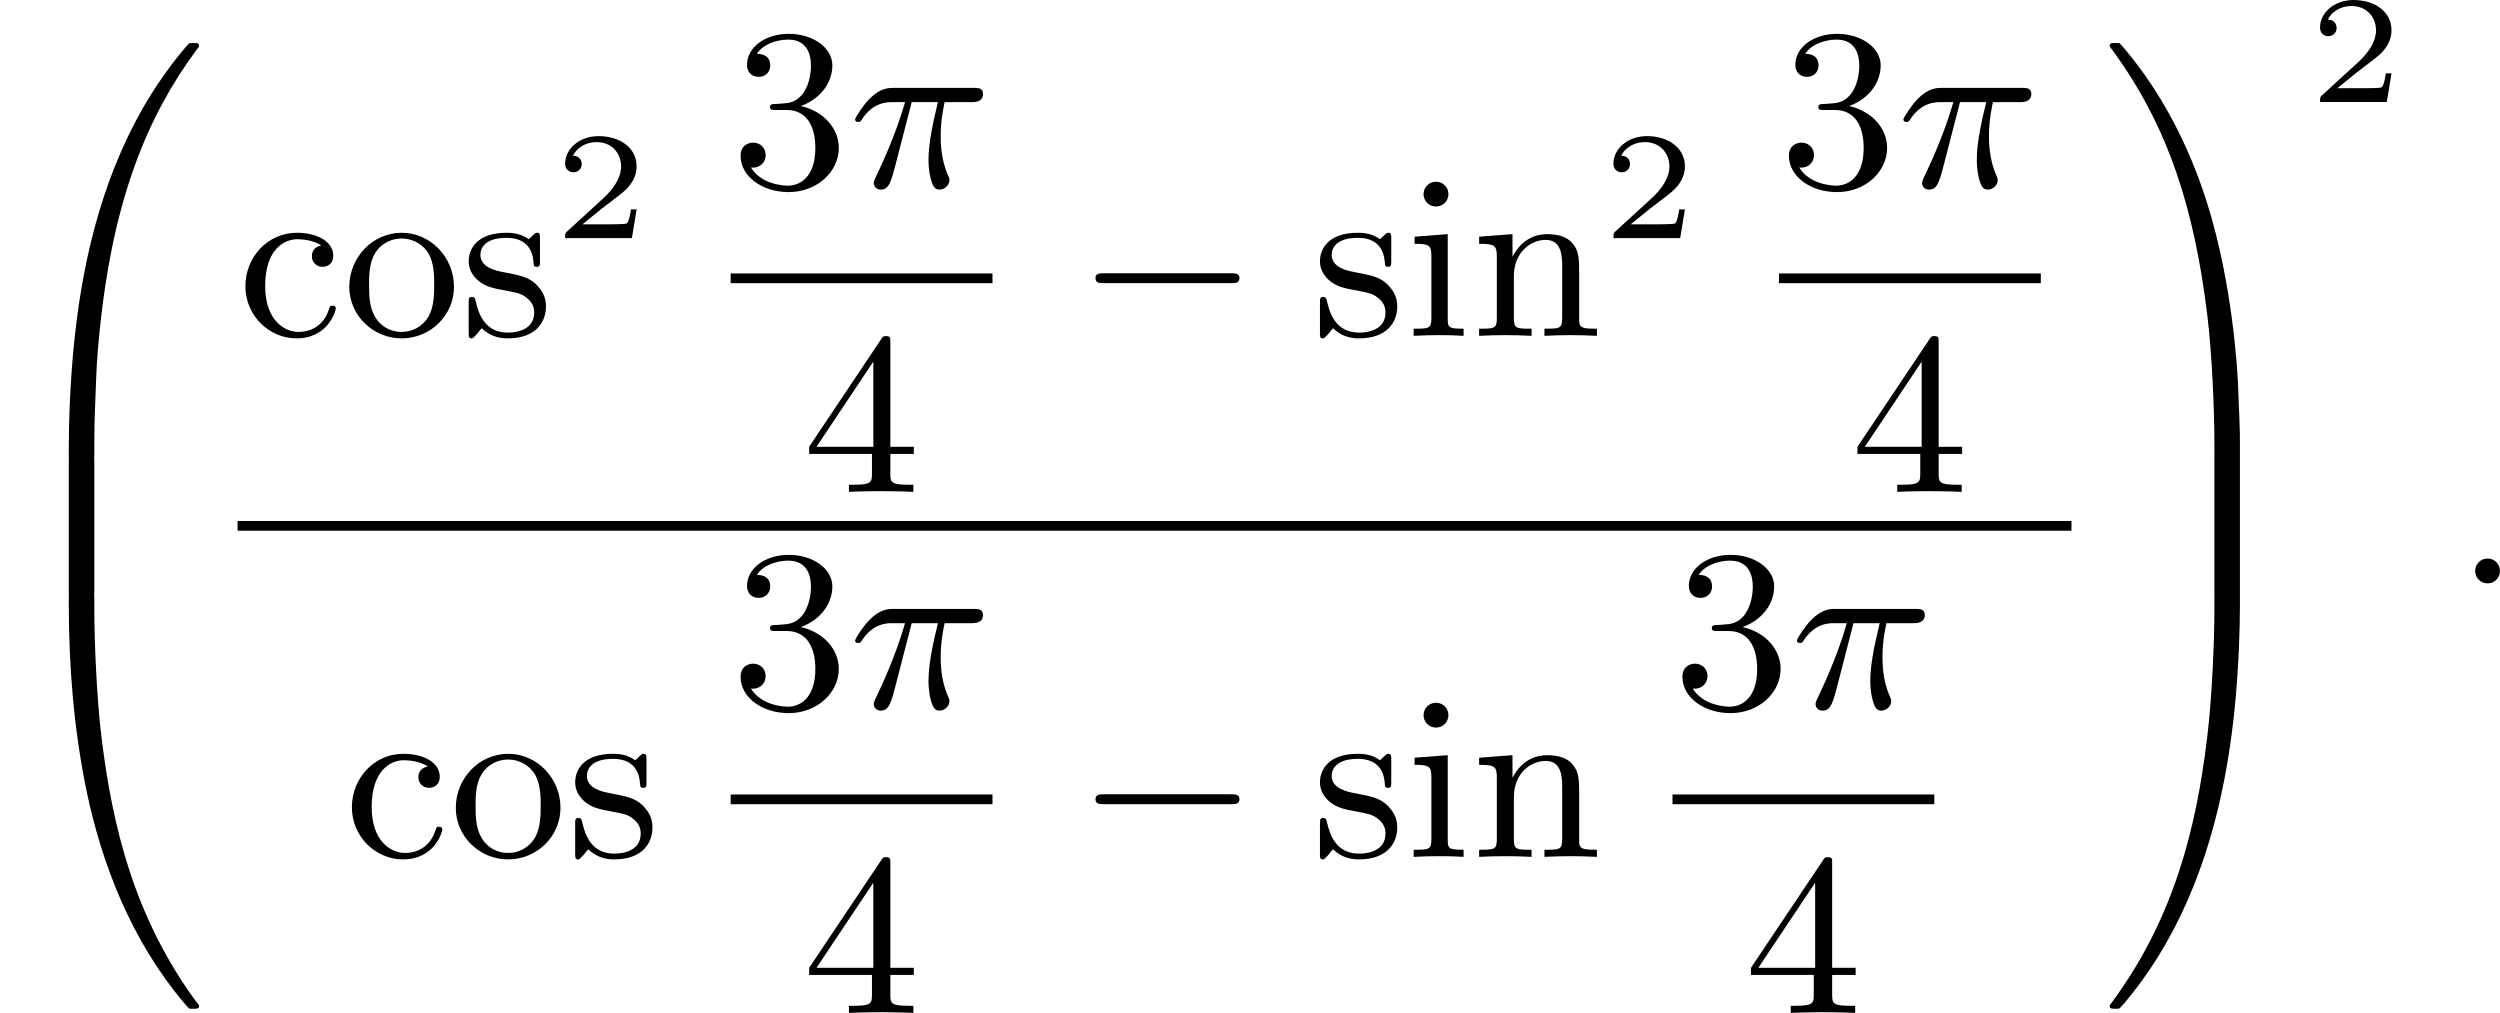 <?xml version='1.0' encoding='UTF-8'?>
<!-- This file was generated by dvisvgm 2.13.3 -->
<svg version='1.1' xmlns='http://www.w3.org/2000/svg' xmlns:xlink='http://www.w3.org/1999/xlink' width='194.883pt' height='78.958pt' viewBox='230.523 379.073 194.883 78.958'>
<defs>
<path id='g1-0' d='M6.052-2.053C6.214-2.053 6.384-2.053 6.384-2.251C6.384-2.439 6.205-2.439 6.052-2.439H1.103C.95-2.439 .771-2.439 .771-2.251C.771-2.053 .941-2.053 1.103-2.053H6.052Z'/>
<path id='g2-25' d='M2.448-3.309H3.47C3.335-2.744 3.102-1.811 3.102-1.067C3.102-1.004 3.102-.672 3.183-.35C3.273-.009 3.353 .099 3.533 .099C3.721 .099 3.918-.063 3.918-.269C3.918-.332 3.909-.359 3.856-.475C3.578-1.103 3.578-1.766 3.578-1.973C3.578-2.197 3.578-2.591 3.73-3.309H4.779C4.896-3.309 5.227-3.309 5.227-3.631C5.227-3.865 5.03-3.865 4.86-3.865H1.757C1.542-3.865 1.228-3.865 .807-3.443C.565-3.201 .242-2.708 .242-2.636C.242-2.537 .341-2.537 .368-2.537C.439-2.537 .457-2.555 .511-2.645C.95-3.309 1.497-3.309 1.677-3.309H2.188C1.802-1.955 1.184-.681 1.121-.547C1.058-.421 .968-.233 .968-.161C.968-.045 1.049 .099 1.246 .099C1.569 .099 1.65-.224 1.838-.95L2.448-3.309Z'/>
<path id='g2-58' d='M1.757-.484C1.757-.744 1.551-.968 1.273-.968S.789-.744 .789-.484S.995 0 1.273 0S1.757-.224 1.757-.484Z'/>
<path id='g3-50' d='M3.216-1.118H2.995C2.983-1.034 2.923-.64 2.833-.574C2.792-.538 2.307-.538 2.224-.538H1.106L1.871-1.16C2.074-1.321 2.606-1.704 2.792-1.883C2.971-2.062 3.216-2.367 3.216-2.792C3.216-3.539 2.54-3.975 1.739-3.975C.968-3.975 .43-3.467 .43-2.905C.43-2.6 .687-2.564 .753-2.564C.903-2.564 1.076-2.672 1.076-2.887C1.076-3.019 .998-3.21 .735-3.21C.873-3.515 1.237-3.742 1.65-3.742C2.277-3.742 2.612-3.276 2.612-2.792C2.612-2.367 2.331-1.931 1.913-1.548L.496-.251C.436-.191 .43-.185 .43 0H3.031L3.216-1.118Z'/>
<path id='g0-48' d='M3.748 12.687C3.775 11.934 3.847 11.19 3.927 10.437C4.116 8.76 4.465 6.599 5.245 4.429C5.909 2.6 6.689 1.228 7.63-.063L7.747-.215C7.756-.233 7.756-.251 7.756-.269C7.756-.368 7.666-.368 7.541-.368C7.406-.368 7.388-.368 7.361-.341C7.334-.332 6.581 .52 5.873 1.659C4.116 4.492 3.273 7.765 2.914 11.073C2.887 11.289 2.681 13.207 2.681 15.413V15.763C2.69 15.862 2.753 15.862 2.932 15.862H3.425C3.667 15.862 3.676 15.853 3.676 15.61V15.153C3.676 14.732 3.685 14.283 3.703 13.862L3.748 12.687Z'/>
<path id='g0-49' d='M5.299 12.983C5.281 12.544 5.111 9.083 4.08 5.828C3.371 3.604 2.313 1.56 .861-.161L.69-.35C.664-.368 .646-.368 .511-.368C.386-.368 .296-.368 .296-.269C.296-.242 .296-.224 .403-.09C2.636 2.959 3.596 6.205 4.089 10.15C4.286 11.71 4.376 14.023 4.376 15.153V15.61C4.376 15.853 4.385 15.862 4.627 15.862H5.12C5.299 15.862 5.362 15.862 5.371 15.763V15.413C5.371 15.064 5.371 14.696 5.353 14.346L5.299 12.983Z'/>
<path id='g0-64' d='M7.361 15.736C7.388 15.754 7.406 15.754 7.541 15.754C7.666 15.754 7.756 15.754 7.756 15.655V15.628C7.756 15.619 7.756 15.601 7.639 15.467C5.192 12.132 4.376 8.554 3.963 5.236C3.766 3.676 3.676 1.363 3.676 .233V-.224C3.676-.466 3.667-.475 3.425-.475H2.932C2.753-.475 2.69-.475 2.681-.377V-.027C2.681 2.421 2.878 4.86 3.371 7.254C3.972 10.132 5.12 13.1 7.191 15.548L7.361 15.736Z'/>
<path id='g0-65' d='M4.627-.475C4.385-.475 4.376-.466 4.376-.224V.233C4.376 1.282 4.295 3.56 4.089 5.227C3.658 8.769 2.789 12.212 .421 15.449C.296 15.61 .296 15.628 .296 15.655C.296 15.754 .386 15.754 .511 15.754C.646 15.754 .664 15.754 .69 15.727C.717 15.718 1.47 14.866 2.179 13.728C3.936 10.894 4.779 7.621 5.138 4.313C5.165 4.098 5.371 2.179 5.371-.027V-.377C5.362-.475 5.299-.475 5.12-.475H4.627Z'/>
<path id='g0-66' d='M3.676 .152C3.676-.09 3.667-.099 3.425-.099H2.932C2.69-.099 2.681-.09 2.681 .152V5.227C2.681 5.469 2.69 5.478 2.932 5.478H3.425C3.667 5.478 3.676 5.469 3.676 5.227V.152Z'/>
<path id='g0-67' d='M5.371 .152C5.371-.09 5.362-.099 5.12-.099H4.627C4.385-.099 4.376-.09 4.376 .152V5.227C4.376 5.469 4.385 5.478 4.627 5.478H5.12C5.362 5.478 5.371 5.469 5.371 5.227V.152Z'/>
<path id='g5-51' d='M2.735-3.156C3.569-3.47 3.963-4.125 3.963-4.743C3.963-5.434 3.201-5.972 2.268-5.972S.637-5.443 .637-4.761C.637-4.465 .834-4.295 1.094-4.295S1.542-4.483 1.542-4.743C1.542-5.057 1.327-5.192 1.022-5.192C1.255-5.568 1.802-5.747 2.242-5.747C2.986-5.747 3.129-5.156 3.129-4.734C3.129-4.465 3.075-4.035 2.851-3.694C2.573-3.291 2.26-3.273 2-3.255C1.775-3.237 1.757-3.237 1.686-3.237C1.605-3.228 1.533-3.219 1.533-3.12C1.533-3.004 1.605-3.004 1.757-3.004H2.179C2.959-3.004 3.3-2.376 3.3-1.524C3.3-.377 2.69-.054 2.233-.054C2.062-.054 1.193-.099 .789-.762C1.112-.717 1.363-.941 1.363-1.246C1.363-1.542 1.139-1.731 .879-1.731C.655-1.731 .386-1.596 .386-1.219C.386-.421 1.219 .197 2.26 .197C3.38 .197 4.214-.61 4.214-1.524C4.214-2.304 3.596-2.968 2.735-3.156Z'/>
<path id='g5-52' d='M.26-1.757V-1.479H2.708V-.708C2.708-.377 2.681-.278 2.008-.278H1.811V0C2.376-.027 3.004-.027 3.067-.027C3.111-.027 3.757-.027 4.322 0V-.278H4.125C3.452-.278 3.425-.377 3.425-.708V-1.479H4.34V-1.757H3.425V-5.828C3.425-6.007 3.425-6.07 3.255-6.07C3.147-6.07 3.138-6.061 3.058-5.936L.26-1.757ZM.547-1.757L2.762-5.075V-1.757H.547Z'/>
<path id='g5-99' d='M3.264-3.524C3.075-3.488 2.896-3.362 2.896-3.102C2.896-2.869 3.075-2.69 3.309-2.69S3.73-2.842 3.73-3.12C3.73-3.676 3.102-4.017 2.313-4.017C1.166-4.017 .305-3.058 .305-1.937C.305-.78 1.237 .099 2.295 .099C3.542 .099 3.829-.986 3.829-1.067C3.829-1.175 3.73-1.175 3.703-1.175C3.604-1.175 3.604-1.157 3.551-1.004C3.344-.386 2.842-.152 2.385-.152C1.811-.152 1.076-.619 1.076-1.946C1.076-3.344 1.793-3.766 2.331-3.766C2.448-3.766 2.932-3.748 3.264-3.524Z'/>
<path id='g5-105' d='M1.65-3.963L.359-3.865V-3.587C.933-3.587 1.013-3.533 1.013-3.093V-.69C1.013-.278 .915-.278 .323-.278V0C.726-.018 .915-.027 1.309-.027C1.453-.027 1.829-.027 2.268 0V-.278C1.686-.278 1.65-.323 1.65-.672V-3.963ZM1.677-5.523C1.677-5.792 1.462-6.007 1.193-6.007C.915-6.007 .708-5.783 .708-5.523S.915-5.039 1.193-5.039C1.462-5.039 1.677-5.254 1.677-5.523Z'/>
<path id='g5-110' d='M1.668-2.322C1.668-3.273 2.34-3.739 2.905-3.739C3.434-3.739 3.551-3.3 3.551-2.762V-.69C3.551-.278 3.452-.278 2.86-.278V0C3.282-.018 3.452-.027 3.882-.027S4.429-.018 4.905 0V-.278C4.447-.278 4.223-.278 4.214-.556V-2.277C4.214-3.022 4.214-3.282 3.963-3.596C3.757-3.847 3.416-3.963 2.968-3.963C2.134-3.963 1.748-3.344 1.623-3.093H1.614V-3.963L.314-3.865V-3.587C.924-3.587 1.004-3.524 1.004-3.084V-.69C1.004-.278 .906-.278 .314-.278V0C.735-.018 .906-.027 1.336-.027S1.883-.018 2.358 0V-.278C1.766-.278 1.668-.278 1.668-.69V-2.322Z'/>
<path id='g5-111' d='M4.34-1.91C4.34-3.084 3.407-4.017 2.304-4.017C1.166-4.017 .26-3.058 .26-1.91C.26-.789 1.193 .099 2.295 .099C3.434 .099 4.34-.807 4.34-1.91ZM2.304-.152C1.856-.152 1.479-.377 1.273-.726C1.04-1.103 1.031-1.578 1.031-1.991C1.031-2.322 1.031-2.833 1.255-3.201C1.524-3.658 1.973-3.793 2.295-3.793C2.806-3.793 3.174-3.506 3.353-3.201C3.56-2.824 3.569-2.367 3.569-1.991C3.569-1.659 3.569-1.139 3.344-.744C3.093-.332 2.681-.152 2.304-.152Z'/>
<path id='g5-115' d='M3.084-3.784C3.084-3.936 3.084-4.017 2.977-4.017C2.932-4.017 2.914-4.017 2.798-3.909C2.78-3.891 2.699-3.811 2.645-3.766C2.367-3.963 2.089-4.017 1.784-4.017C.601-4.017 .305-3.362 .305-2.905C.305-2.618 .43-2.385 .637-2.188C.941-1.91 1.282-1.847 1.739-1.766C2.197-1.677 2.349-1.65 2.546-1.497C2.636-1.426 2.86-1.255 2.86-.915C2.86-.126 1.955-.126 1.829-.126C.915-.126 .681-.888 .574-1.372C.547-1.462 .538-1.515 .43-1.515C.305-1.515 .305-1.444 .305-1.282V-.134C.305 .018 .305 .099 .412 .099C.466 .099 .475 .09 .637-.081C.672-.134 .771-.251 .816-.296C1.193 .072 1.605 .099 1.829 .099C2.932 .099 3.318-.547 3.318-1.148C3.318-1.551 3.138-1.793 2.941-2C2.636-2.295 2.313-2.358 1.65-2.484C1.417-2.529 .762-2.645 .762-3.156C.762-3.443 .968-3.82 1.784-3.82C2.753-3.82 2.815-3.075 2.833-2.851C2.842-2.744 2.842-2.69 2.959-2.69C3.084-2.69 3.084-2.753 3.084-2.923V-3.784Z'/>
</defs>
<g id='page3' transform='matrix(2 0 0 2 0 0)'>
<use x='115.262' y='191.581' xlink:href='#g0-48'/>
<use x='115.262' y='207.342' xlink:href='#g0-66'/>
<use x='115.262' y='213.101' xlink:href='#g0-64'/>
<use x='124.521' y='202.626' xlink:href='#g5-99'/>
<use x='128.616' y='202.626' xlink:href='#g5-111'/>
<use x='133.224' y='202.626' xlink:href='#g5-115'/>
<use x='136.859' y='198.817' xlink:href='#g3-50'/>
<use x='143.741' y='196.827' xlink:href='#g5-51'/>
<use x='148.349' y='196.827' xlink:href='#g2-25'/>
<rect x='143.741' y='200.195' height='.379' width='10.204'/>
<use x='146.539' y='208.707' xlink:href='#g5-52'/>
<use x='157.188' y='202.626' xlink:href='#g1-0'/>
<use x='166.404' y='202.626' xlink:href='#g5-115'/>
<use x='170.039' y='202.626' xlink:href='#g5-105'/>
<use x='172.599' y='202.626' xlink:href='#g5-110'/>
<use x='177.718' y='198.817' xlink:href='#g3-50'/>
<use x='184.601' y='196.827' xlink:href='#g5-51'/>
<use x='189.208' y='196.827' xlink:href='#g2-25'/>
<rect x='184.601' y='200.195' height='.379' width='10.204'/>
<use x='187.399' y='208.707' xlink:href='#g5-52'/>
<rect x='124.521' y='209.843' height='.379' width='71.479'/>
<use x='128.672' y='222.934' xlink:href='#g5-99'/>
<use x='132.767' y='222.934' xlink:href='#g5-111'/>
<use x='137.375' y='222.934' xlink:href='#g5-115'/>
<use x='143.741' y='217.135' xlink:href='#g5-51'/>
<use x='148.349' y='217.135' xlink:href='#g2-25'/>
<rect x='143.741' y='220.503' height='.379' width='10.204'/>
<use x='146.539' y='229.016' xlink:href='#g5-52'/>
<use x='157.188' y='222.934' xlink:href='#g1-0'/>
<use x='166.404' y='222.934' xlink:href='#g5-115'/>
<use x='170.039' y='222.934' xlink:href='#g5-105'/>
<use x='172.599' y='222.934' xlink:href='#g5-110'/>
<use x='180.45' y='217.135' xlink:href='#g5-51'/>
<use x='185.057' y='217.135' xlink:href='#g2-25'/>
<rect x='180.45' y='220.503' height='.379' width='10.204'/>
<use x='183.248' y='229.016' xlink:href='#g5-52'/>
<use x='197.195' y='191.581' xlink:href='#g0-49'/>
<use x='197.195' y='207.342' xlink:href='#g0-67'/>
<use x='197.195' y='213.101' xlink:href='#g0-65'/>
<use x='205.259' y='193.512' xlink:href='#g3-50'/>
<use x='210.946' y='212.274' xlink:href='#g2-58'/>
</g>
</svg>
